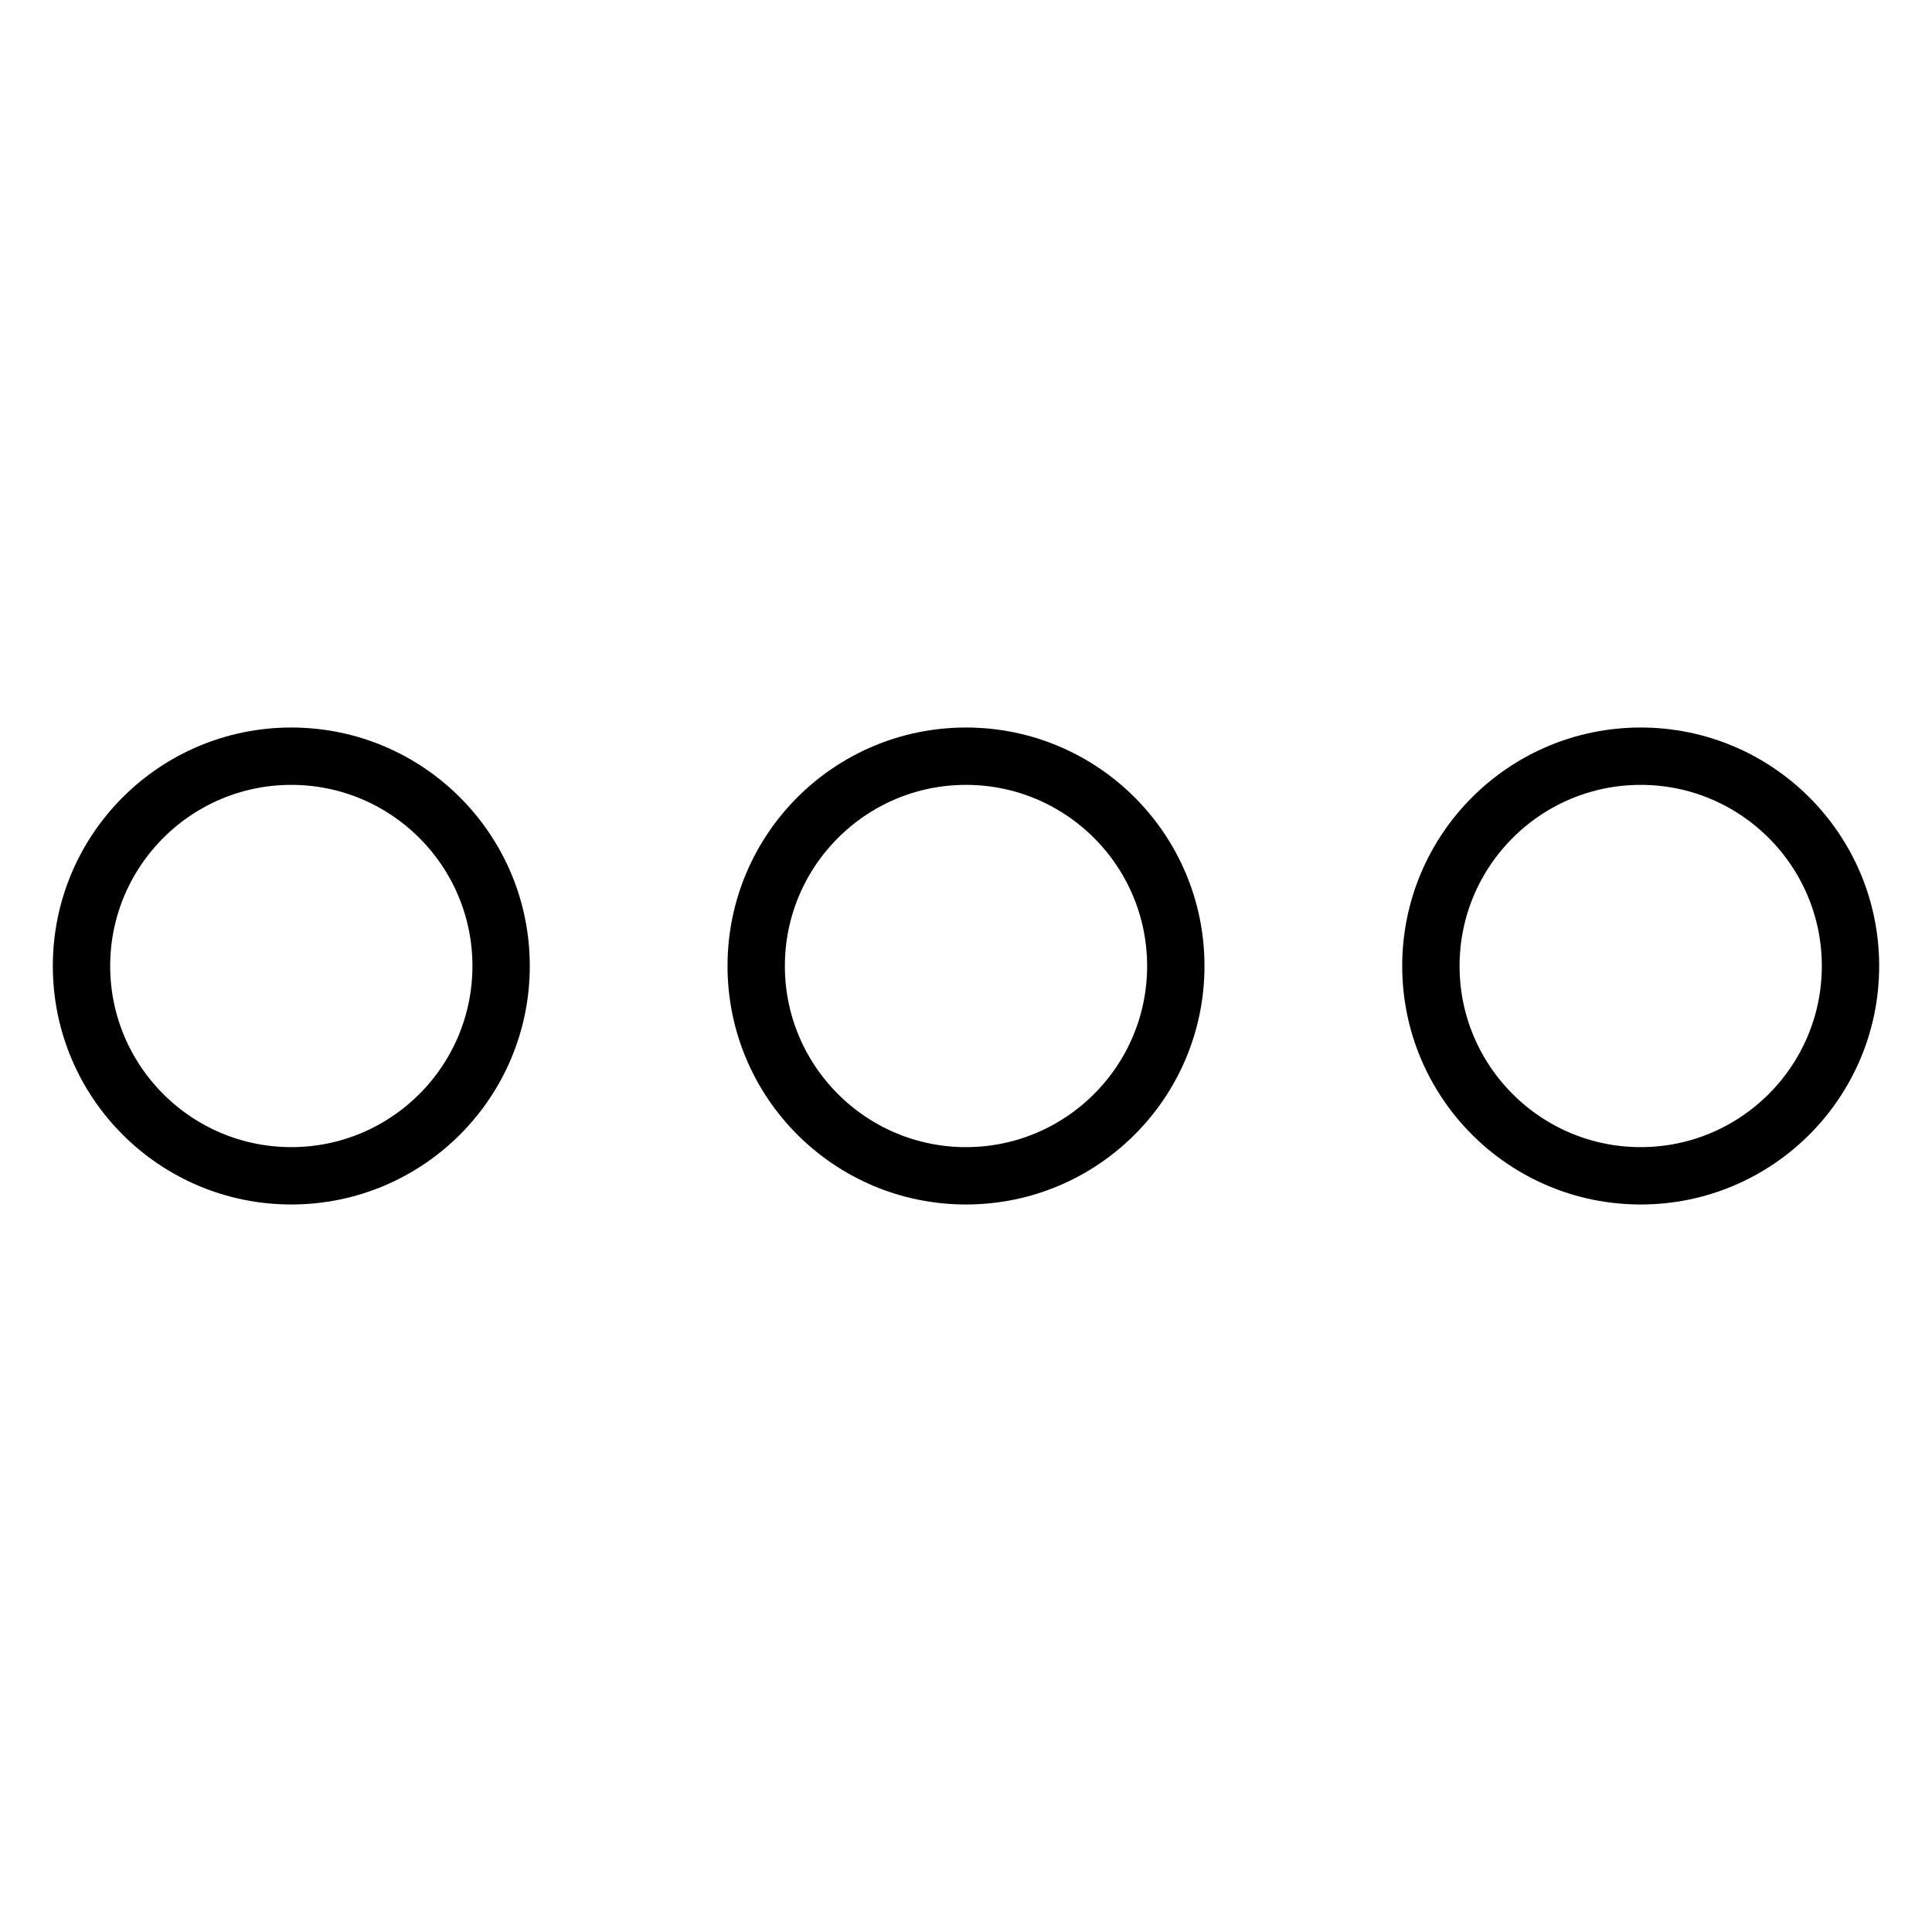 <?xml version="1.0" encoding="utf-8"?>
<!-- Svg Vector Icons : http://www.onlinewebfonts.com/icon -->
<!DOCTYPE svg PUBLIC "-//W3C//DTD SVG 1.1//EN" "http://www.w3.org/Graphics/SVG/1.1/DTD/svg11.dtd">
<svg version="1.1" xmlns="http://www.w3.org/2000/svg" xmlns:xlink="http://www.w3.org/1999/xlink" x="0px" y="0px" viewBox="0 0 256 256" enable-background="new 0 0 256 256" xml:space="preserve">
<g> <path stroke-width="6" fill-opacity="0" stroke="#000000"  d="M38.6,156.6C22.8,156.6,10,143.8,10,128c0-15.8,12.8-28.6,28.6-28.6c15.8,0,28.6,12.8,28.6,28.6 C67.2,143.8,54.4,156.6,38.6,156.6z M38.6,101c-14.9,0-27,12.1-27,27c0,14.9,12.1,27,27,27c14.9,0,27-12.1,27-27 C65.6,113.1,53.5,101,38.6,101z M128,156.6c-15.8,0-28.6-12.8-28.6-28.6c0-15.8,12.8-28.6,28.6-28.6c15.8,0,28.6,12.8,28.6,28.6 C156.6,143.8,143.8,156.6,128,156.6z M128,101c-14.9,0-27,12.1-27,27c0,14.9,12.1,27,27,27c14.9,0,27-12.1,27-27 C155,113.1,142.9,101,128,101z M217.4,156.6c-15.8,0-28.6-12.8-28.6-28.6c0-15.8,12.8-28.6,28.6-28.6c15.8,0,28.6,12.8,28.6,28.6 C246,143.8,233.2,156.6,217.4,156.6z M217.4,101c-14.9,0-27,12.1-27,27c0,14.9,12.1,27,27,27c14.9,0,27-12.1,27-27 C244.4,113.1,232.3,101,217.4,101z"/></g>
</svg>